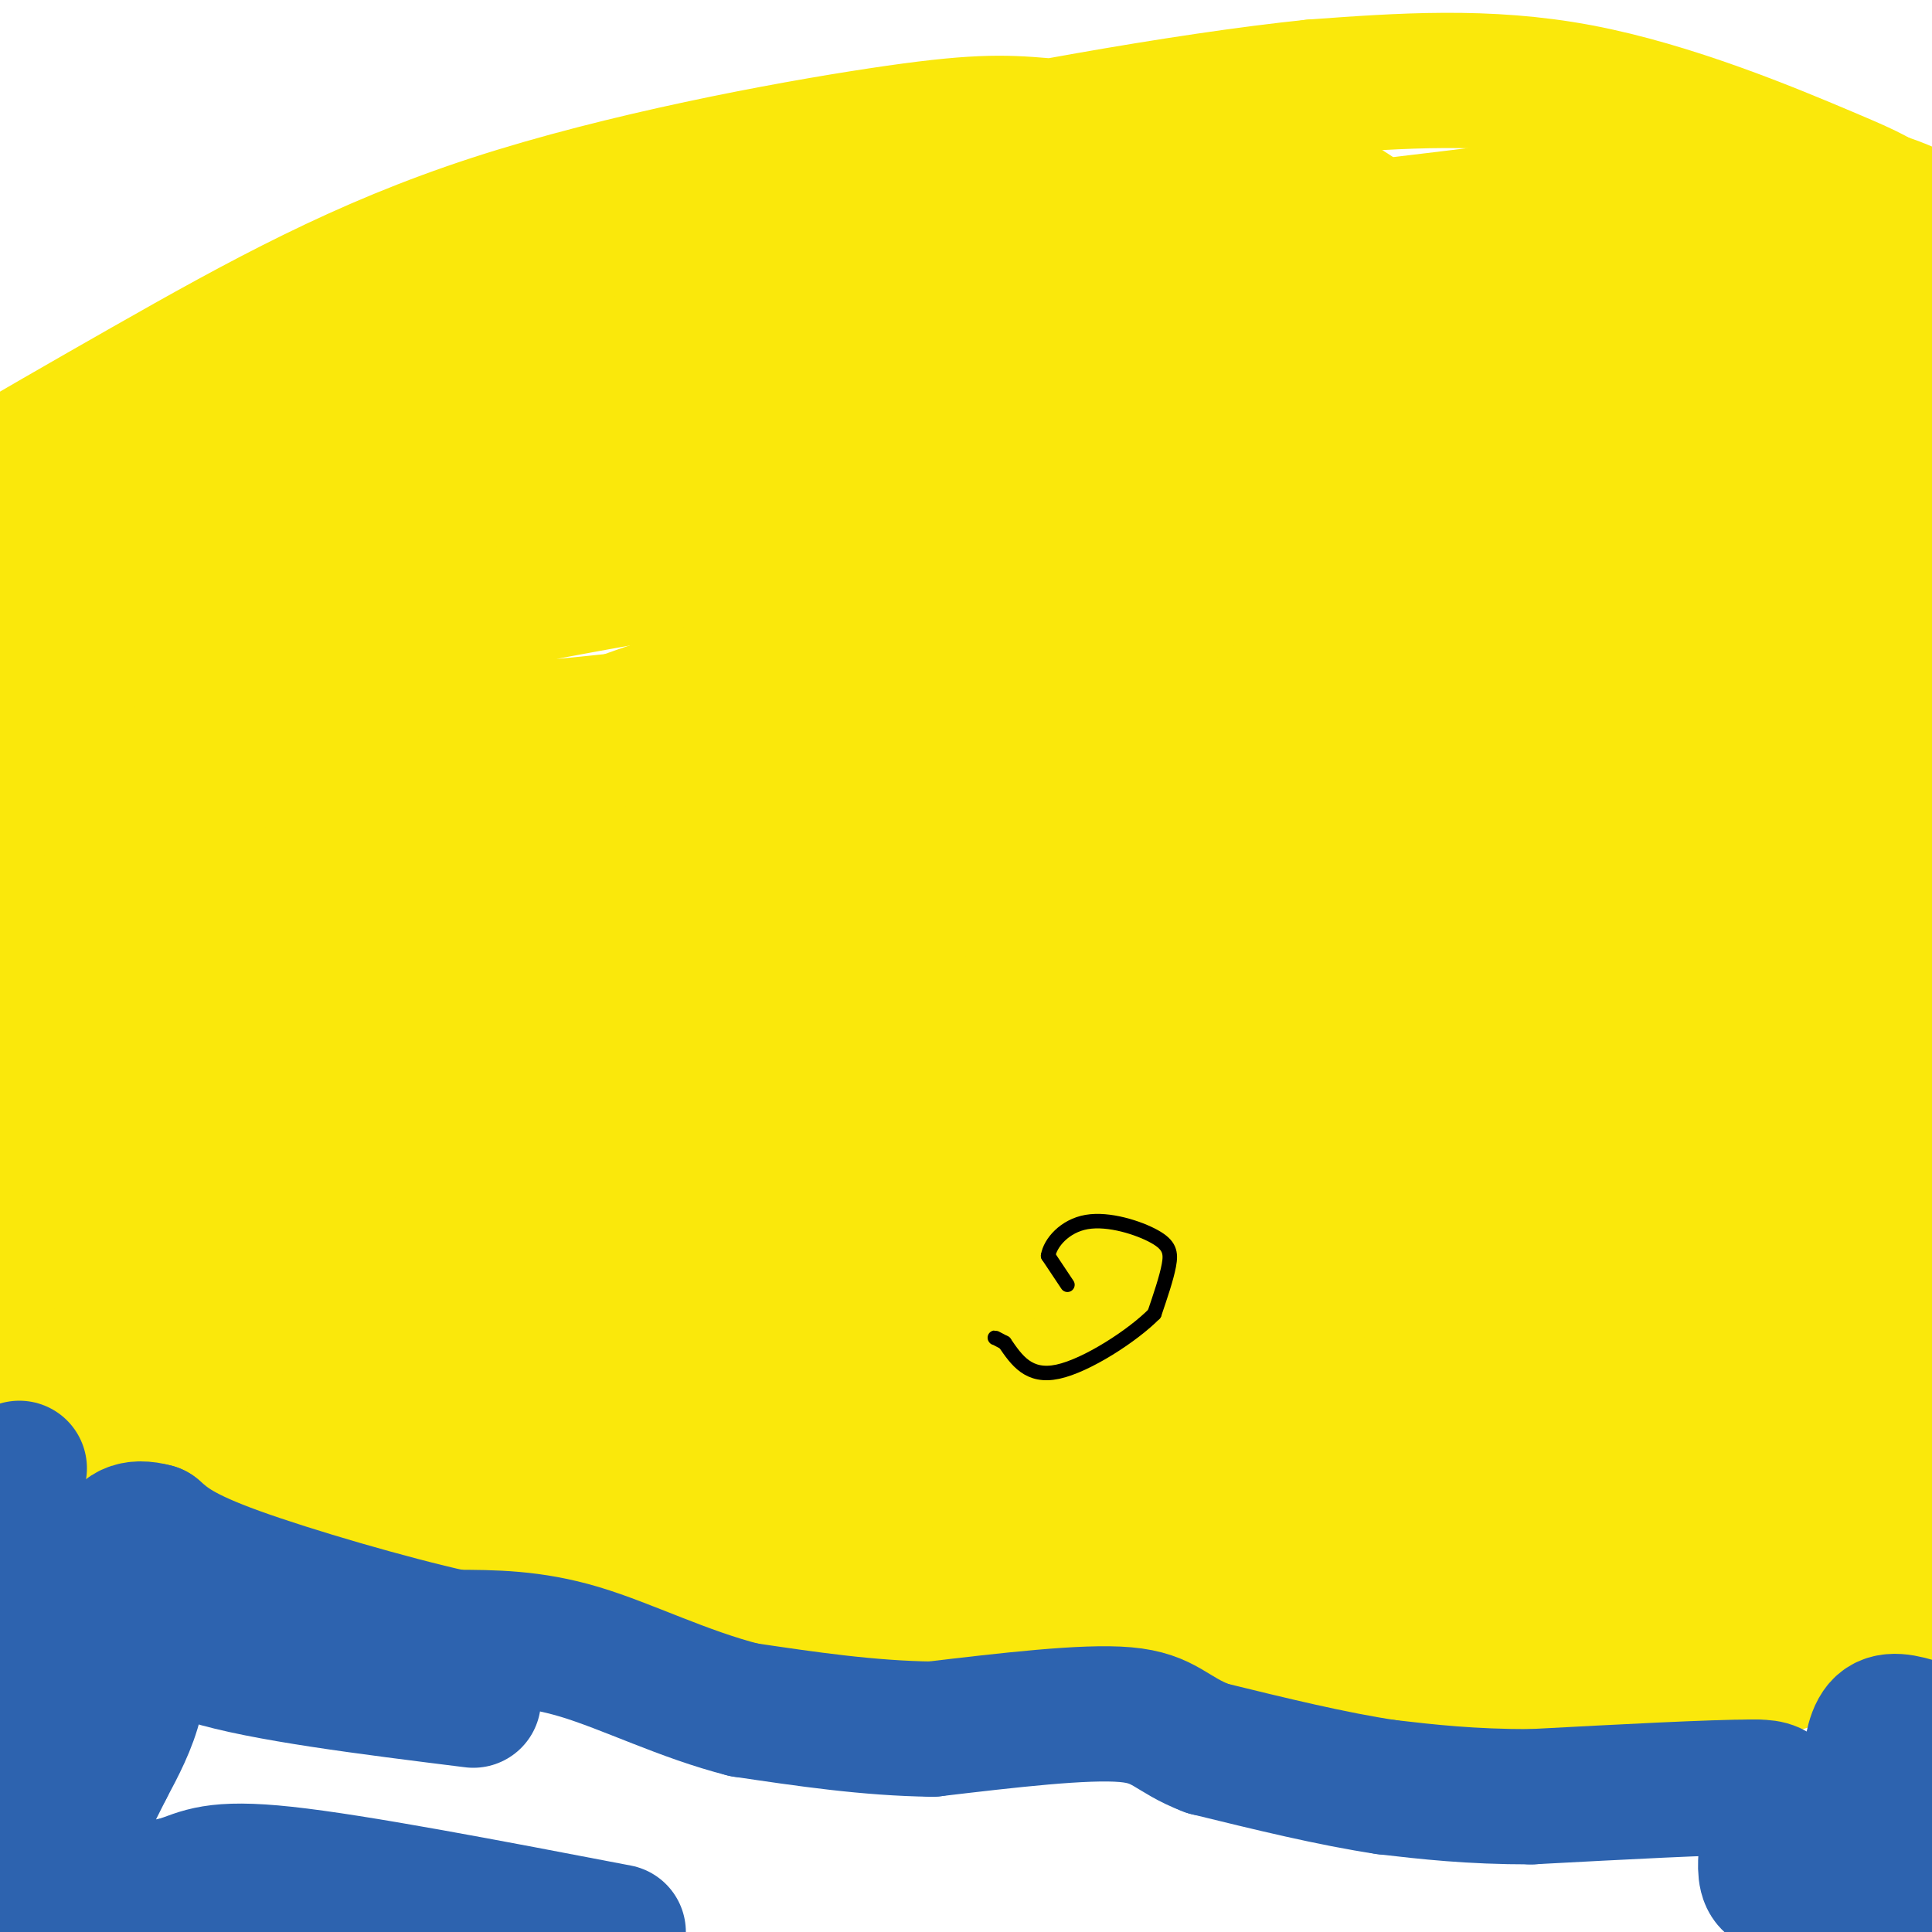 <svg viewBox='0 0 400 400' version='1.1' xmlns='http://www.w3.org/2000/svg' xmlns:xlink='http://www.w3.org/1999/xlink'><g fill='none' stroke='#fae80b' stroke-width='28' stroke-linecap='round' stroke-linejoin='round'><path d='M2,282c15.417,14.000 30.833,28.000 40,35c9.167,7.000 12.083,7.000 15,7'/><path d='M57,324c24.167,6.167 77.083,18.083 130,30'/><path d='M187,354c30.520,3.745 41.820,-1.893 57,-2c15.180,-0.107 34.241,5.317 57,5c22.759,-0.317 49.217,-6.376 67,-12c17.783,-5.624 26.892,-10.812 36,-16'/><path d='M2,273c0.000,0.000 3.000,-45.000 3,-45'/><path d='M5,228c-0.167,-15.167 -2.083,-30.583 -4,-46'/><path d='M1,182c0.655,-14.952 4.292,-29.333 6,-36c1.708,-6.667 1.488,-5.619 6,-6c4.512,-0.381 13.756,-2.190 23,-4'/><path d='M36,136c6.525,-0.906 11.337,-1.171 24,2c12.663,3.171 33.178,9.778 55,14c21.822,4.222 44.952,6.060 67,4c22.048,-2.060 43.014,-8.017 66,-10c22.986,-1.983 47.993,0.009 73,2'/><path d='M321,148c13.048,0.143 9.167,-0.500 10,1c0.833,1.500 6.381,5.143 9,9c2.619,3.857 2.310,7.929 2,12'/><path d='M342,170c15.000,-2.000 51.500,-13.000 88,-24'/><path d='M329,305c-2.358,-3.323 -4.716,-6.645 -57,-9c-52.284,-2.355 -154.495,-3.742 -155,-6c-0.505,-2.258 100.696,-5.387 158,-6c57.304,-0.613 70.709,1.290 94,4c23.291,2.710 56.466,6.227 26,5c-30.466,-1.227 -124.572,-7.199 -189,-11c-64.428,-3.801 -99.176,-5.431 -91,-10c8.176,-4.569 59.278,-12.076 90,-16c30.722,-3.924 41.063,-4.264 69,-4c27.937,0.264 73.468,1.132 119,2'/><path d='M393,254c23.625,1.951 23.188,5.828 17,9c-6.188,3.172 -18.125,5.638 -88,3c-69.875,-2.638 -197.686,-10.381 -230,-16c-32.314,-5.619 30.870,-9.114 68,-11c37.130,-1.886 48.208,-2.162 67,-2c18.792,0.162 45.299,0.761 70,2c24.701,1.239 47.596,3.118 60,6c12.404,2.882 14.318,6.767 42,9c27.682,2.233 81.131,2.815 -4,3c-85.131,0.185 -308.843,-0.027 -357,-3c-48.157,-2.973 79.241,-8.707 158,-12c78.759,-3.293 108.880,-4.147 139,-5'/><path d='M335,237c34.496,0.355 51.236,3.743 80,7c28.764,3.257 69.551,6.382 -21,1c-90.551,-5.382 -312.442,-19.270 -343,-28c-30.558,-8.730 130.215,-12.303 215,-13c84.785,-0.697 93.582,1.483 113,3c19.418,1.517 49.459,2.370 -25,4c-74.459,1.630 -253.417,4.037 -316,4c-62.583,-0.037 -8.792,-2.519 45,-5'/><path d='M83,210c44.795,-3.549 134.281,-9.923 178,-13c43.719,-3.077 41.669,-2.858 58,-2c16.331,0.858 51.042,2.356 71,4c19.958,1.644 25.164,3.435 -22,5c-47.164,1.565 -146.699,2.903 -225,7c-78.301,4.097 -135.369,10.954 -137,11c-1.631,0.046 52.176,-6.718 122,-11c69.824,-4.282 155.664,-6.080 139,-7c-16.664,-0.920 -135.832,-0.960 -255,-1'/><path d='M12,203c-18.678,-4.757 62.126,-16.149 101,-22c38.874,-5.851 35.817,-6.162 60,-7c24.183,-0.838 75.607,-2.203 97,-1c21.393,1.203 12.754,4.973 4,8c-8.754,3.027 -17.624,5.310 -79,11c-61.376,5.690 -175.260,14.788 -164,10c11.260,-4.788 147.664,-23.463 201,-30c53.336,-6.537 23.606,-0.938 12,2c-11.606,2.938 -5.086,3.214 -15,6c-9.914,2.786 -36.261,8.082 -79,13c-42.739,4.918 -101.869,9.459 -161,14'/><path d='M-11,207c-29.239,1.574 -21.836,-1.491 -10,-7c11.836,-5.509 28.106,-13.464 48,-19c19.894,-5.536 43.410,-8.654 47,-9c3.590,-0.346 -12.748,2.081 -25,3c-12.252,0.919 -20.418,0.329 -17,-2c3.418,-2.329 18.420,-6.396 26,-7c7.580,-0.604 7.737,2.256 -1,3c-8.737,0.744 -26.369,-0.628 -44,-2'/><path d='M13,167c-9.954,-0.416 -12.838,-0.457 -15,-1c-2.162,-0.543 -3.603,-1.590 1,-3c4.603,-1.410 15.250,-3.184 30,-4c14.750,-0.816 33.604,-0.674 52,0c18.396,0.674 36.333,1.882 41,4c4.667,2.118 -3.936,5.147 -34,6c-30.064,0.853 -81.590,-0.471 -76,0c5.590,0.471 68.295,2.735 131,5'/><path d='M143,174c-20.055,5.078 -135.692,15.273 -135,18c0.692,2.727 117.715,-2.015 174,-3c56.285,-0.985 51.833,1.786 63,4c11.167,2.214 37.955,3.870 57,8c19.045,4.130 30.348,10.734 37,17c6.652,6.266 8.655,12.195 7,18c-1.655,5.805 -6.967,11.487 -16,16c-9.033,4.513 -21.788,7.858 -49,11c-27.212,3.142 -68.881,6.083 -122,6c-53.119,-0.083 -117.686,-3.188 -140,-4c-22.314,-0.812 -2.373,0.669 5,0c7.373,-0.669 2.177,-3.488 3,-5c0.823,-1.512 7.664,-1.718 35,-3c27.336,-1.282 75.168,-3.641 123,-6'/><path d='M185,251c25.542,-0.657 27.896,0.700 31,3c3.104,2.300 6.959,5.544 -28,8c-34.959,2.456 -108.733,4.124 -143,4c-34.267,-0.124 -29.029,-2.041 -26,-4c3.029,-1.959 3.849,-3.960 14,-8c10.151,-4.040 29.633,-10.120 55,-14c25.367,-3.880 56.620,-5.560 33,-3c-23.620,2.560 -102.112,9.362 -130,11c-27.888,1.638 -5.172,-1.887 4,-4c9.172,-2.113 4.799,-2.814 26,-6c21.201,-3.186 67.977,-8.858 85,-10c17.023,-1.142 4.292,2.245 -5,4c-9.292,1.755 -15.146,1.877 -21,2'/><path d='M80,234c-27.293,3.452 -85.024,11.081 -54,5c31.024,-6.081 150.804,-25.872 231,-37c80.196,-11.128 120.808,-13.593 131,-13c10.192,0.593 -10.034,4.245 -57,7c-46.966,2.755 -120.670,4.614 -141,4c-20.330,-0.614 12.716,-3.701 45,-7c32.284,-3.299 63.807,-6.811 109,-8c45.193,-1.189 104.055,-0.054 117,1c12.945,1.054 -20.028,2.027 -53,3'/><path d='M408,189c-57.448,-0.265 -174.568,-2.429 -207,-5c-32.432,-2.571 19.823,-5.550 73,-9c53.177,-3.450 107.277,-7.372 140,-8c32.723,-0.628 44.070,2.038 -8,3c-52.070,0.962 -167.557,0.221 -167,-3c0.557,-3.221 117.159,-8.920 157,-10c39.841,-1.080 2.920,2.460 -34,6'/><path d='M362,163c-31.128,3.389 -91.948,8.861 -72,13c19.948,4.139 120.663,6.946 159,9c38.337,2.054 14.295,3.356 -5,5c-19.295,1.644 -33.844,3.631 -67,5c-33.156,1.369 -84.918,2.119 -105,1c-20.082,-1.119 -8.484,-4.109 27,-15c35.484,-10.891 94.852,-29.683 99,-37c4.148,-7.317 -46.926,-3.158 -98,1'/><path d='M300,145c13.403,-3.580 95.909,-13.031 124,-15c28.091,-1.969 1.766,3.543 -12,8c-13.766,4.457 -14.973,7.858 -37,13c-22.027,5.142 -64.875,12.023 -60,13c4.875,0.977 57.472,-3.951 83,-6c25.528,-2.049 23.987,-1.219 28,0c4.013,1.219 13.580,2.828 14,6c0.420,3.172 -8.309,7.906 -34,18c-25.691,10.094 -68.346,25.547 -111,41'/><path d='M295,223c8.500,1.740 85.250,-14.410 122,-21c36.750,-6.590 33.500,-3.619 37,-2c3.500,1.619 13.751,1.888 14,5c0.249,3.112 -9.504,9.068 -63,22c-53.496,12.932 -150.735,32.842 -166,37c-15.265,4.158 51.445,-7.435 98,-12c46.555,-4.565 72.955,-2.103 87,0c14.045,2.103 15.734,3.845 21,5c5.266,1.155 14.110,1.721 1,7c-13.110,5.279 -48.174,15.271 -77,21c-28.826,5.729 -51.415,7.196 -61,7c-9.585,-0.196 -6.167,-2.056 3,-7c9.167,-4.944 24.084,-12.972 39,-21'/><path d='M350,264c22.131,-12.905 57.958,-34.667 63,-29c5.042,5.667 -20.702,38.762 -32,55c-11.298,16.238 -8.149,15.619 -5,15'/><path d='M376,305c-6.405,6.560 -19.917,15.458 -22,23c-2.083,7.542 7.262,13.726 -30,10c-37.262,-3.726 -121.131,-17.363 -205,-31'/><path d='M119,307c-47.586,-11.028 -64.052,-23.099 -76,-33c-11.948,-9.901 -19.378,-17.633 -11,-11c8.378,6.633 32.563,27.632 51,40c18.437,12.368 31.125,16.105 39,18c7.875,1.895 10.938,1.947 14,2'/><path d='M136,323c17.321,-0.167 53.622,-1.583 79,0c25.378,1.583 39.833,6.167 51,10c11.167,3.833 19.045,6.917 22,9c2.955,2.083 0.987,3.167 -12,3c-12.987,-0.167 -36.994,-1.583 -61,-3'/><path d='M215,342c-20.324,-0.920 -40.633,-1.721 -59,-5c-18.367,-3.279 -34.791,-9.037 -60,-19c-25.209,-9.963 -59.203,-24.132 -70,-32c-10.797,-7.868 1.601,-9.434 14,-11'/><path d='M40,275c6.596,-2.925 16.087,-4.739 26,-5c9.913,-0.261 20.250,1.031 29,3c8.750,1.969 15.914,4.617 28,10c12.086,5.383 29.095,13.503 26,17c-3.095,3.497 -26.293,2.370 -51,1c-24.707,-1.370 -50.921,-2.984 -21,-5c29.921,-2.016 115.977,-4.433 166,-3c50.023,1.433 64.011,6.717 78,12'/><path d='M321,305c18.102,4.571 24.359,9.997 29,10c4.641,0.003 7.668,-5.417 13,-9c5.332,-3.583 12.970,-5.329 23,-6c10.030,-0.671 22.454,-0.267 35,1c12.546,1.267 25.215,3.396 28,6c2.785,2.604 -4.315,5.684 -6,7c-1.685,1.316 2.043,0.868 -12,4c-14.043,3.132 -45.858,9.843 -91,9c-45.142,-0.843 -103.612,-9.241 -124,-12c-20.388,-2.759 -2.694,0.120 15,3'/></g>
<g fill='none' stroke='#fae80b' stroke-width='3' stroke-linecap='round' stroke-linejoin='round'><path d='M17,265c-6.107,-23.571 -12.214,-47.143 -15,-66c-2.786,-18.857 -2.250,-33.000 -1,-44c1.250,-11.000 3.214,-18.857 7,-26c3.786,-7.143 9.393,-13.571 15,-20'/><path d='M23,109c7.821,-7.298 19.875,-15.542 24,-22c4.125,-6.458 0.321,-11.131 44,-18c43.679,-6.869 134.839,-15.935 226,-25'/><path d='M317,44c37.667,-4.167 18.833,-2.083 0,0'/></g>
<g fill='none' stroke='#fae80b' stroke-width='28' stroke-linecap='round' stroke-linejoin='round'><path d='M18,154c-0.494,-4.440 -0.988,-8.881 0,-13c0.988,-4.119 3.458,-7.917 6,-13c2.542,-5.083 5.155,-11.452 22,-20c16.845,-8.548 47.923,-19.274 79,-30'/><path d='M125,78c14.301,-7.273 10.555,-10.455 44,-16c33.445,-5.545 104.081,-13.455 133,-17c28.919,-3.545 16.120,-2.727 31,2c14.880,4.727 57.440,13.364 100,22'/><path d='M433,69c20.622,4.593 22.177,5.077 9,2c-13.177,-3.077 -41.086,-9.713 -66,-12c-24.914,-2.287 -46.833,-0.225 -63,-1c-16.167,-0.775 -26.584,-4.388 -37,-8'/><path d='M276,50c-13.447,-2.939 -28.566,-6.285 -37,-9c-8.434,-2.715 -10.184,-4.797 -34,-2c-23.816,2.797 -69.696,10.473 -96,16c-26.304,5.527 -33.030,8.904 -45,15c-11.970,6.096 -29.184,14.910 -39,21c-9.816,6.090 -12.233,9.454 -16,15c-3.767,5.546 -8.883,13.273 -14,21'/><path d='M-5,127c-6.462,7.758 -15.615,16.654 -3,9c12.615,-7.654 47.000,-31.857 73,-44c26.000,-12.143 43.617,-12.227 55,-13c11.383,-0.773 16.533,-2.234 32,-3c15.467,-0.766 41.252,-0.838 63,0c21.748,0.838 39.458,2.585 55,6c15.542,3.415 28.915,8.496 38,15c9.085,6.504 13.881,14.430 14,18c0.119,3.570 -4.441,2.785 -9,2'/><path d='M313,117c-12.236,3.427 -38.324,10.995 -79,18c-40.676,7.005 -95.938,13.447 -124,16c-28.062,2.553 -28.923,1.218 -35,0c-6.077,-1.218 -17.369,-2.318 -24,-4c-6.631,-1.682 -8.599,-3.945 -10,-6c-1.401,-2.055 -2.233,-3.902 1,-7c3.233,-3.098 10.533,-7.448 17,-11c6.467,-3.552 12.101,-6.307 32,-13c19.899,-6.693 54.062,-17.323 91,-23c36.938,-5.677 76.651,-6.401 100,-6c23.349,0.401 30.335,1.925 39,5c8.665,3.075 19.010,7.699 21,10c1.990,2.301 -4.375,2.278 -5,4c-0.625,1.722 4.488,5.189 -3,11c-7.488,5.811 -27.578,13.966 -73,22c-45.422,8.034 -116.177,15.946 -150,19c-33.823,3.054 -30.715,1.249 -33,-1c-2.285,-2.249 -9.963,-4.943 -13,-7c-3.037,-2.057 -1.433,-3.477 1,-6c2.433,-2.523 5.695,-6.149 26,-11c20.305,-4.851 57.652,-10.925 95,-17'/><path d='M187,110c22.259,-3.377 30.406,-3.319 61,-3c30.594,0.319 83.637,0.901 115,2c31.363,1.099 41.048,2.717 45,5c3.952,2.283 2.172,5.232 20,5c17.828,-0.232 55.264,-3.644 3,5c-52.264,8.644 -194.227,29.343 -258,38c-63.773,8.657 -49.356,5.271 -49,4c0.356,-1.271 -13.347,-0.427 -22,0c-8.653,0.427 -12.254,0.436 -4,-4c8.254,-4.436 28.364,-13.317 62,-23c33.636,-9.683 80.799,-20.169 130,-27c49.201,-6.831 100.439,-10.008 127,-10c26.561,0.008 28.447,3.202 31,5c2.553,1.798 5.775,2.200 5,4c-0.775,1.800 -5.548,4.998 -17,8c-11.452,3.002 -29.583,5.808 -94,15c-64.417,9.192 -175.119,24.769 -218,29c-42.881,4.231 -17.940,-2.885 7,-10'/><path d='M131,153c19.728,-8.647 65.547,-25.263 90,-34c24.453,-8.737 27.541,-9.594 54,-14c26.459,-4.406 76.288,-12.362 103,-15c26.712,-2.638 30.307,0.043 37,2c6.693,1.957 16.484,3.189 16,6c-0.484,2.811 -11.243,7.202 -19,10c-7.757,2.798 -12.512,4.003 -36,7c-23.488,2.997 -65.710,7.786 -90,10c-24.290,2.214 -30.650,1.853 -41,1c-10.350,-0.853 -24.690,-2.199 -33,-4c-8.310,-1.801 -10.589,-4.057 -11,-8c-0.411,-3.943 1.048,-9.575 6,-15c4.952,-5.425 13.398,-10.645 24,-16c10.602,-5.355 23.361,-10.847 36,-15c12.639,-4.153 25.158,-6.968 38,-10c12.842,-3.032 26.007,-6.282 38,-8c11.993,-1.718 22.813,-1.905 31,-2c8.187,-0.095 13.741,-0.098 19,3c5.259,3.098 10.224,9.296 11,15c0.776,5.704 -2.635,10.916 -7,16c-4.365,5.084 -9.682,10.042 -15,15'/><path d='M382,97c1.280,1.900 11.982,-0.850 9,-1c-2.982,-0.150 -19.646,2.300 -51,0c-31.354,-2.300 -77.399,-9.348 -81,-15c-3.601,-5.652 35.241,-9.907 53,-12c17.759,-2.093 14.435,-2.025 26,-2c11.565,0.025 38.019,0.007 53,1c14.981,0.993 18.491,2.996 22,5'/><path d='M413,73c0.581,-4.142 -8.968,-16.997 -15,-24c-6.032,-7.003 -8.547,-8.155 -20,-13c-11.453,-4.845 -31.844,-13.384 -51,-17c-19.156,-3.616 -37.078,-2.308 -55,-1'/><path d='M272,18c-27.138,2.773 -67.483,10.206 -98,17c-30.517,6.794 -51.206,12.949 -68,18c-16.794,5.051 -29.694,8.999 -55,21c-25.306,12.001 -63.017,32.054 -68,34c-4.983,1.946 22.761,-14.216 47,-28c24.239,-13.784 44.971,-25.189 72,-34c27.029,-8.811 60.354,-15.026 80,-18c19.646,-2.974 25.613,-2.707 34,-2c8.387,0.707 19.193,1.853 30,3'/><path d='M246,29c13.174,3.773 31.111,11.704 37,17c5.889,5.296 -0.268,7.957 9,9c9.268,1.043 33.962,0.467 2,8c-31.962,7.533 -120.578,23.174 -175,33c-54.422,9.826 -74.650,13.837 -58,7c16.650,-6.837 70.176,-24.523 110,-35c39.824,-10.477 65.945,-13.744 97,-16c31.055,-2.256 67.043,-3.499 87,-3c19.957,0.499 23.884,2.742 29,5c5.116,2.258 11.423,4.533 12,7c0.577,2.467 -4.575,5.126 -16,9c-11.425,3.874 -29.121,8.964 -59,14c-29.879,5.036 -71.939,10.018 -114,15'/><path d='M207,99c-24.378,3.792 -28.324,5.772 -19,1c9.324,-4.772 31.918,-16.298 46,-23c14.082,-6.702 19.651,-8.582 42,-14c22.349,-5.418 61.478,-14.375 83,-19c21.522,-4.625 25.438,-4.919 35,-1c9.562,3.919 24.769,12.050 22,23c-2.769,10.950 -23.515,24.717 -45,37c-21.485,12.283 -43.710,23.081 -62,30c-18.290,6.919 -32.645,9.960 -47,13'/></g>
<g fill='none' stroke='#000000' stroke-width='3' stroke-linecap='round' stroke-linejoin='round'><path d='M221,266c0.000,0.000 -4.000,-6.000 -4,-6'/><path d='M217,260c0.402,-2.632 3.407,-6.211 8,-7c4.593,-0.789 10.775,1.211 14,3c3.225,1.789 3.493,3.368 3,6c-0.493,2.632 -1.746,6.316 -3,10'/><path d='M239,272c-4.422,4.489 -13.978,10.711 -20,12c-6.022,1.289 -8.511,-2.356 -11,-6'/><path d='M208,278c-2.167,-1.167 -2.083,-1.083 -2,-1'/></g>
<g fill='none' stroke='#2d63af' stroke-width='28' stroke-linecap='round' stroke-linejoin='round'><path d='M4,304c0.000,0.000 -5.000,37.000 -5,37'/><path d='M-1,376c2.250,4.833 4.500,9.667 6,10c1.500,0.333 2.250,-3.833 3,-8'/><path d='M8,378c0.822,-7.378 1.378,-21.822 1,-29c-0.378,-7.178 -1.689,-7.089 -3,-7'/><path d='M6,342c-0.333,-3.933 0.333,-10.267 3,-13c2.667,-2.733 7.333,-1.867 12,-1'/><path d='M21,328c3.369,1.155 5.792,4.542 7,9c1.208,4.458 1.202,9.988 0,15c-1.202,5.012 -3.601,9.506 -6,14'/><path d='M22,366c-3.607,7.310 -9.625,18.583 -11,24c-1.375,5.417 1.893,4.976 7,4c5.107,-0.976 12.054,-2.488 19,-4'/><path d='M37,390c4.778,-1.600 7.222,-3.600 22,-2c14.778,1.600 41.889,6.800 69,12'/><path d='M399,358c-3.500,-1.167 -7.000,-2.333 -9,-1c-2.000,1.333 -2.500,5.167 -3,9'/><path d='M387,366c-0.956,6.867 -1.844,19.533 -1,26c0.844,6.467 3.422,6.733 6,7'/><path d='M392,399c2.893,-0.158 7.126,-4.053 7,-8c-0.126,-3.947 -4.611,-7.947 -7,-10c-2.389,-2.053 -2.683,-2.158 -3,-1c-0.317,1.158 -0.659,3.579 -1,6'/><path d='M388,386c-0.716,2.054 -2.006,4.190 -5,5c-2.994,0.810 -7.691,0.295 -11,0c-3.309,-0.295 -5.231,-0.370 -6,-2c-0.769,-1.630 -0.384,-4.815 0,-8'/><path d='M366,381c0.667,-3.156 2.333,-7.044 2,-9c-0.333,-1.956 -2.667,-1.978 -5,-2'/><path d='M363,370c-8.500,0.000 -27.250,1.000 -46,2'/><path d='M317,372c-12.667,0.000 -21.333,-1.000 -30,-2'/><path d='M287,370c-11.167,-1.667 -24.083,-4.833 -37,-8'/><path d='M250,362c-7.756,-2.933 -8.644,-6.267 -17,-7c-8.356,-0.733 -24.178,1.133 -40,3'/><path d='M193,358c-13.167,-0.167 -26.083,-2.083 -39,-4'/><path d='M154,354c-12.467,-3.156 -24.133,-9.044 -34,-12c-9.867,-2.956 -17.933,-2.978 -26,-3'/><path d='M94,339c-13.289,-2.956 -33.511,-8.844 -45,-13c-11.489,-4.156 -14.244,-6.578 -17,-9'/><path d='M32,317c-4.378,-1.222 -6.822,0.222 -7,3c-0.178,2.778 1.911,6.889 4,11'/><path d='M29,331c1.289,3.978 2.511,8.422 14,12c11.489,3.578 33.244,6.289 55,9'/></g>
</svg>